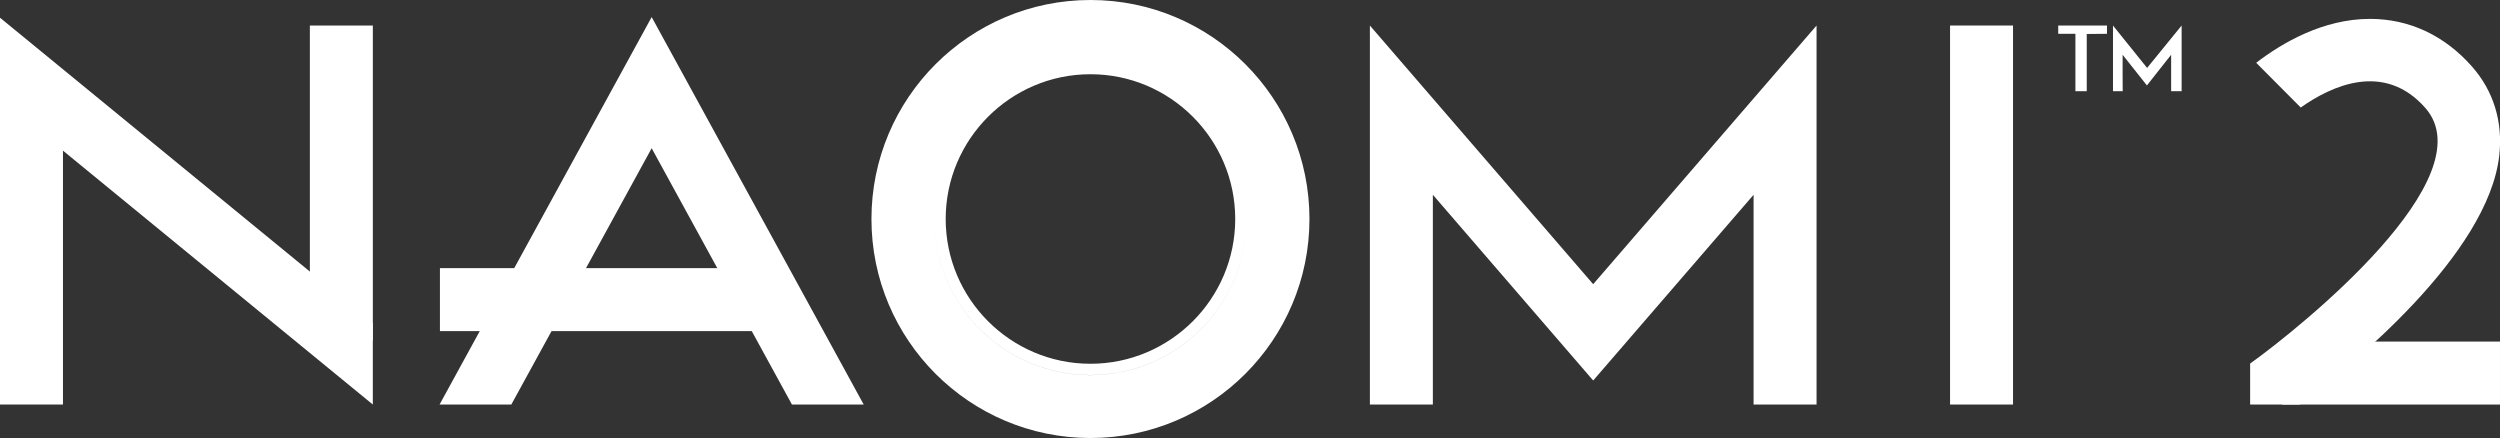 <?xml version="1.0" encoding="UTF-8" standalone="no"?>
<!-- Generator: Adobe Illustrator 26.0.1, SVG Export Plug-In . SVG Version: 6.00 Build 0)  -->

<svg
   version="1.1"
   id="Layer_1"
   x="0px"
   y="0px"
   viewBox="0 0 3839 672.6"
   style="enable-background:new 0 0 3839 672.6;"
   xml:space="preserve"
   sodipodi:docname="naomi2_white.svg"
   inkscape:version="1.1.2 (0a00cf5339, 2022-02-04)"
   xmlns:inkscape="http://www.inkscape.org/namespaces/inkscape"
   xmlns:sodipodi="http://sodipodi.sourceforge.net/DTD/sodipodi-0.dtd"
   xmlns="http://www.w3.org/2000/svg"
   xmlns:svg="http://www.w3.org/2000/svg"><rect x="0" y="0" width="3839" height="672.6" fill="#333333" stroke="none"/><defs
   id="defs39" /><sodipodi:namedview
   id="namedview37"
   pagecolor="#ffffff"
   bordercolor="#666666"
   borderopacity="1.0"
   inkscape:pageshadow="2"
   inkscape:pageopacity="0.0"
   inkscape:pagecheckerboard="0"
   showgrid="false"
   inkscape:zoom="0.44803334"
   inkscape:cx="1918.384"
   inkscape:cy="335.9125"
   inkscape:window-width="3840"
   inkscape:window-height="2065"
   inkscape:window-x="0"
   inkscape:window-y="0"
   inkscape:window-maximized="1"
   inkscape:current-layer="Layer_1" />
<style
   type="text/css"
   id="style2">
	.st0{fill:#F05100;}
	.st1{fill:#FFFFFF;}
	.st2{fill:#1281C4;}
	.st3{fill:#034693;}
	.st4{fill:#CF3312;}
</style>
<g
   id="g34"
   style="fill:#ffffff;fill-opacity:1">
	<g
   id="g32"
   style="fill:#ffffff;fill-opacity:1">
		<g
   id="g24"
   style="fill:#ffffff;fill-opacity:1">
			<polygon
   points="3160.6,39.2 3160.6,51.9 3187,51.9 3187,140 3204.4,140 3204.4,52.2 3235.5,51.9 3235.5,39.2    "
   id="polygon4"
   style="fill:#ffffff;fill-opacity:1" />
			<path
   d="M3350.2,140h-16.2V84.1l-37.2,47.1l-37.3-47.1c0,0-0.1,55.8,0.1,55.9c0.2,0.1-14.9,0-14.9,0l0-100.8l52.4,65.1l53-65.1     V140z"
   id="path6"
   style="fill:#ffffff;fill-opacity:1" />
			<rect
   x="2994.5"
   y="39.2"
   width="96.7"
   height="582"
   id="rect8"
   style="fill:#ffffff;fill-opacity:1" />
			<polygon
   points="2789.5,39.2 2446.5,436.4 2103.6,39.2 2103.6,621.2 2200.3,621.2 2200.3,299.1 2446.5,584.3 2692.8,299.1      2692.8,621.2 2789.5,621.2    "
   id="polygon10"
   style="fill:#ffffff;fill-opacity:1" />
			
				<rect
   x="475.8"
   y="39.2"
   transform="matrix(-1 -7.521325e-08 7.521325e-08 -1 1048.329 561.916)"
   width="96.7"
   height="483.5"
   id="rect12"
   style="fill:#ffffff;fill-opacity:1" />
			<rect
   x="0"
   y="132.2"
   transform="matrix(-1 -7.607890e-08 7.607890e-08 -1 96.683 753.388)"
   width="96.7"
   height="489.1"
   id="rect14"
   style="fill:#ffffff;fill-opacity:1" />
			<rect
   x="873.3"
   y="214"
   transform="matrix(7.656944e-08 -1 1 7.656944e-08 461.564 1381.743)"
   width="96.7"
   height="492.2"
   id="rect16"
   style="fill:#ffffff;fill-opacity:1" />
			<polygon
   points="572.5,496.2 572.5,621.2 0,152.1 0,27.2    "
   id="polygon18"
   style="fill:#ffffff;fill-opacity:1" />
			<path
   class="st4"
   d="M1674.5,0c-185.7,0-336.3,150.6-336.3,336.3s150.6,336.3,336.3,336.3c185.7,0,336.3-150.6,336.3-336.3     S1860.2,0,1674.5,0z M1674.5,96.7c-132.3,0-239.6,107.3-239.6,239.6c0,132.3,107.3,239.6,239.6,239.6     c132.3,0,239.6-107.3,239.6-239.6C1914.1,204,1806.8,96.7,1674.5,96.7z M1674.5,558.6c-122.6,0-222.3-99.7-222.3-222.3     c0-122.6,99.7-222.3,222.3-222.3c122.6,0,222.3,99.7,222.3,222.3C1896.8,458.9,1797,558.6,1674.5,558.6z M1674.5,576     c-132.3,0-239.6-107.3-239.6-239.6c0-132.3,107.3-239.6,239.6-239.6s239.6,107.3,239.6,239.6C1914.1,468.7,1806.8,576,1674.5,576     z"
   id="path20"
   style="fill:#ffffff;fill-opacity:1" />
			<polygon
   points="785.2,621.2 1000.7,227.6 1216.1,621.2 1326.3,621.2 1000.7,26.2 675,621.2    "
   id="polygon22"
   style="fill:#ffffff;fill-opacity:1" />
		</g>
		<g
   id="g30"
   style="fill:#ffffff;fill-opacity:1">
			
				<rect
   x="3623.4"
   y="405.6"
   transform="matrix(5.203487e-08 -1 1 5.203487e-08 3098.868 4244.631)"
   class="st4"
   width="96.7"
   height="334.5"
   id="rect26"
   style="fill:#ffffff;fill-opacity:1" />
			<path
   class="st4"
   d="M3796,102.2c-42.2-47.9-96.4-73.2-156.7-73.2c-71.9,0-134.8,36.8-174.7,67.4l68.4,68.7     c47.1-33.3,128-71.1,191.2,0.5c94.4,106.9-189.8,335.9-268.9,392.7v62.9h76.3c78.4-58.9,289-230,306.3-382.5     C3843.6,186.9,3829.1,139.7,3796,102.2z"
   id="path28"
   style="fill:#ffffff;fill-opacity:1" />
		</g>
	</g>
</g>
</svg>
